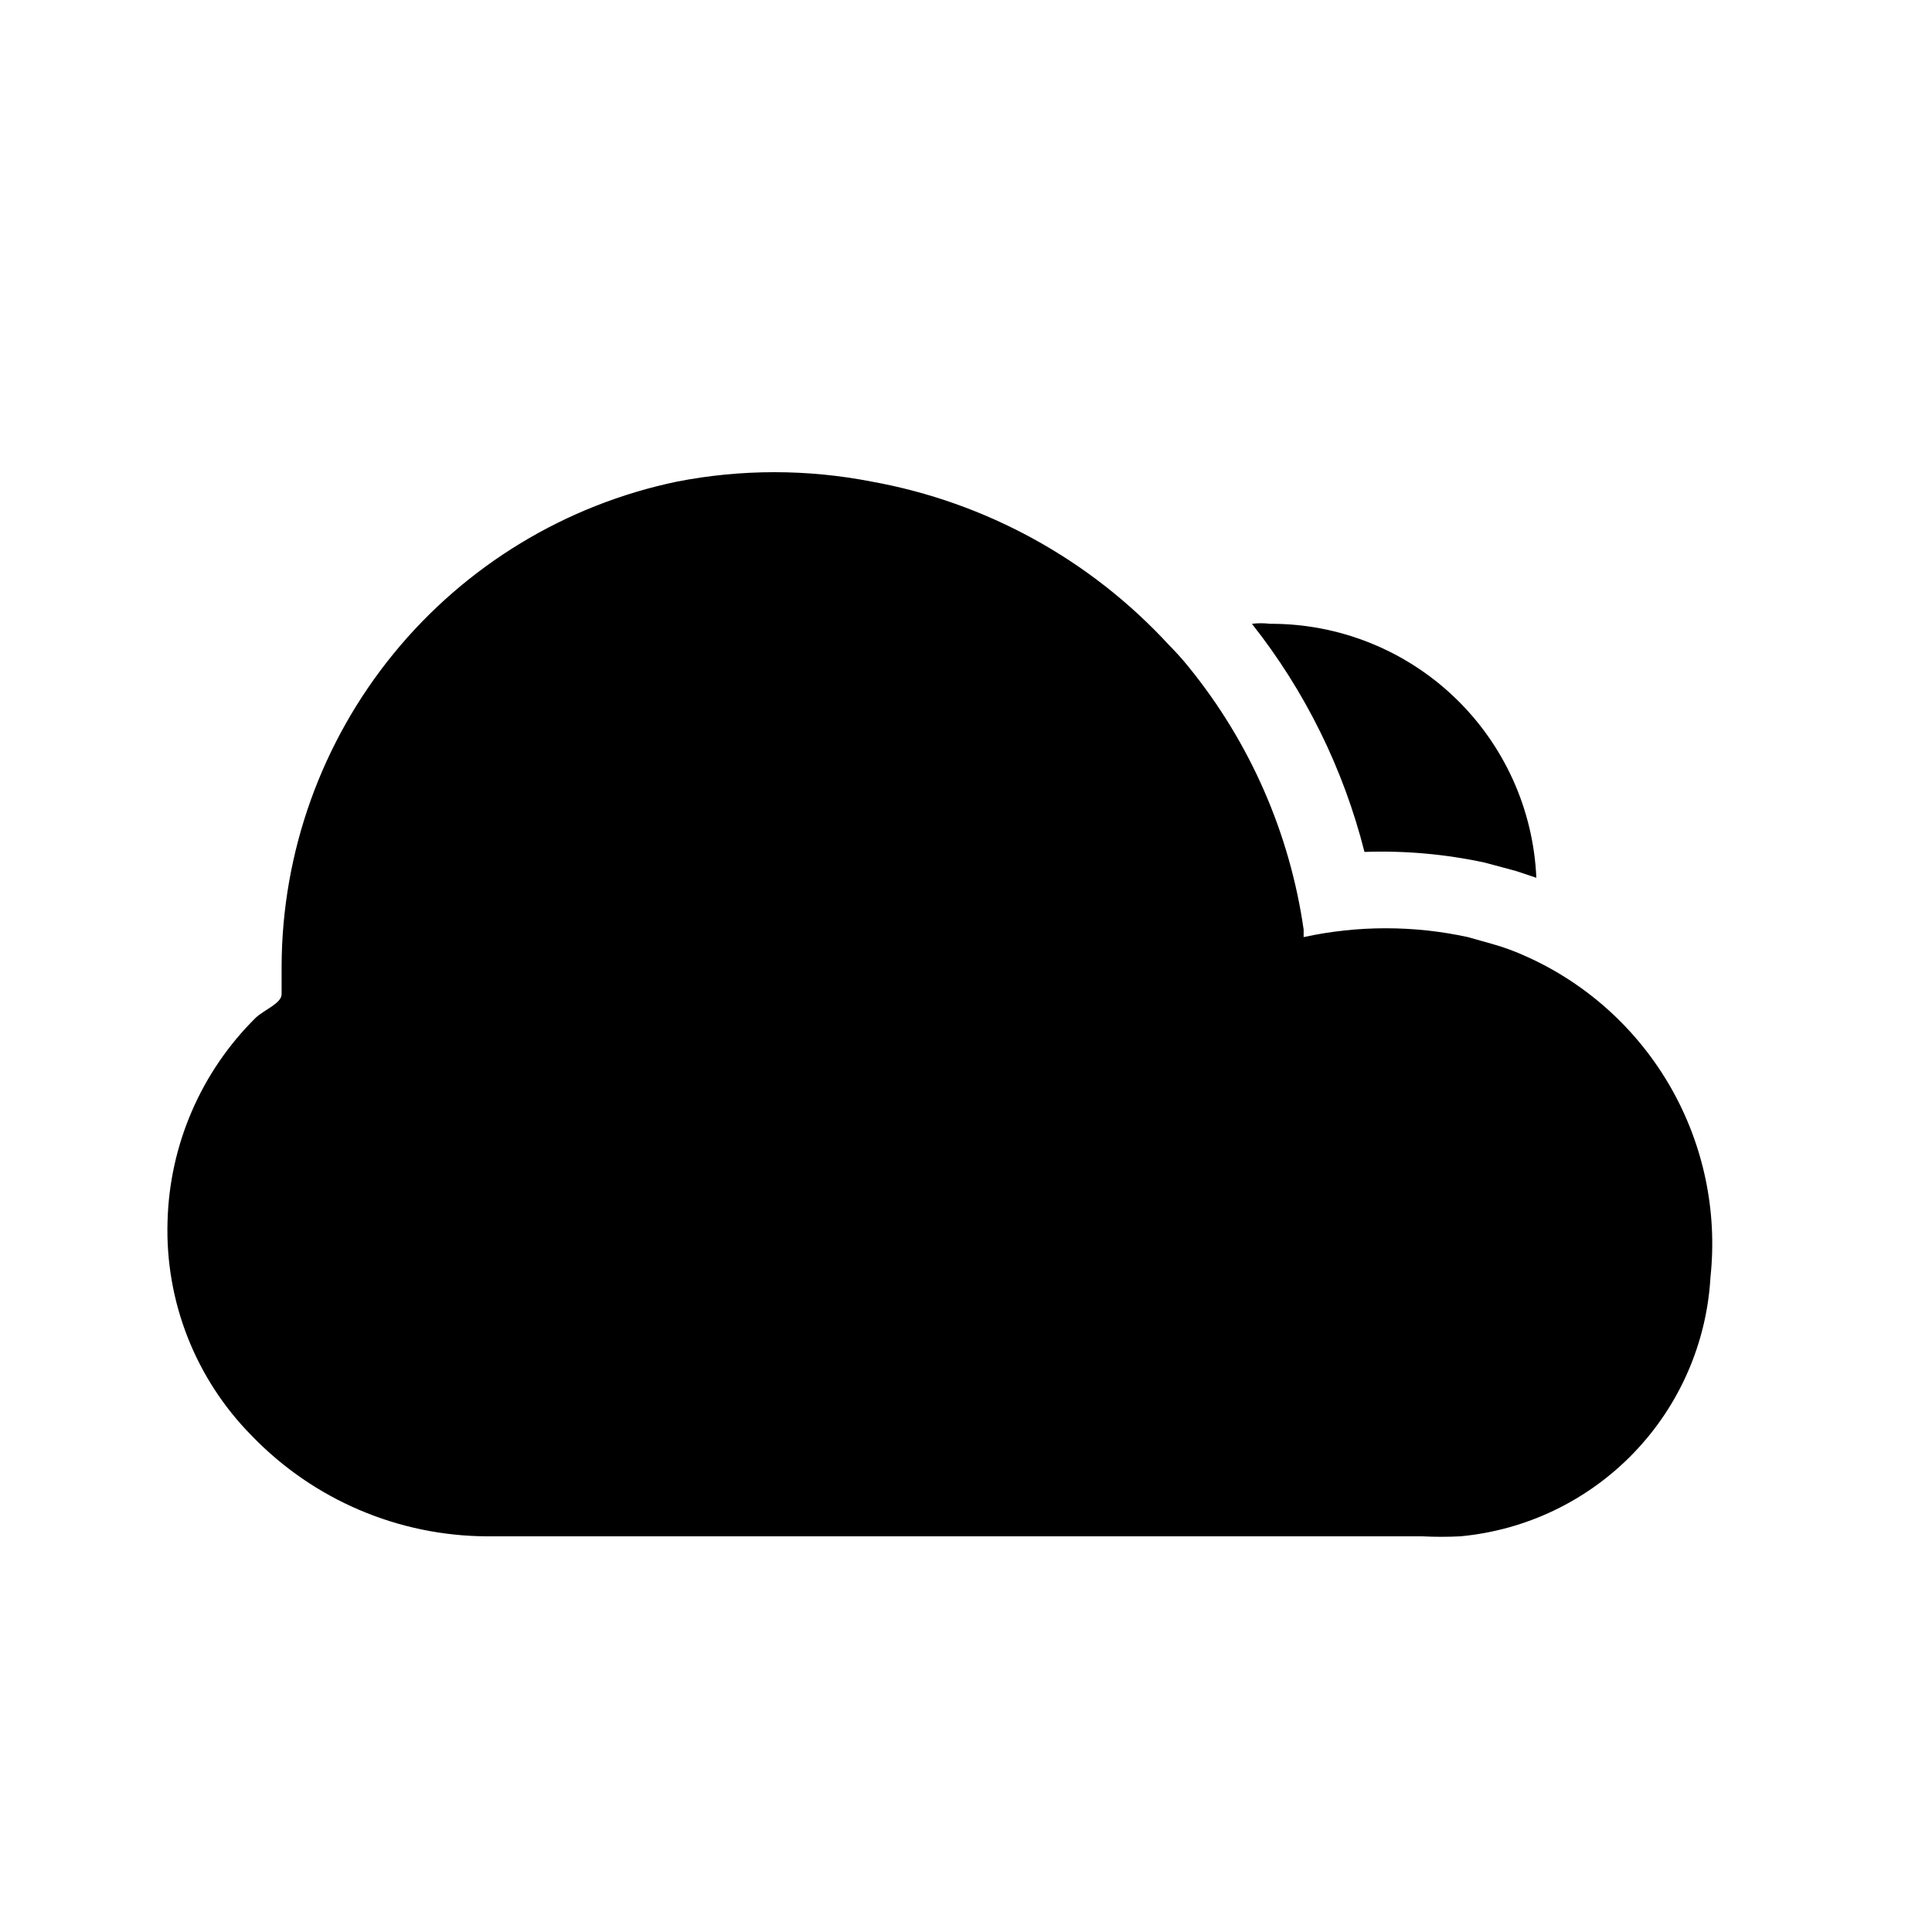 <?xml version="1.0" encoding="UTF-8"?>
<!-- The Best Svg Icon site in the world: iconSvg.co, Visit us! https://iconsvg.co -->
<svg fill="#000000" width="800px" height="800px" version="1.1" viewBox="144 144 512 512" xmlns="http://www.w3.org/2000/svg">
 <path d="m505.6 369.77c-5.57-22.027-15.734-42.633-29.828-60.457 1.609-0.195 3.231-0.195 4.84 0 18.176-0.07 35.672 6.902 48.82 19.449 13.148 12.551 20.93 29.699 21.711 47.859l-5.441-1.812-8.262-2.215v-0.004c-10.457-2.25-21.152-3.199-31.84-2.82zm43.125 27.809v0.004c-2.996-1.387-6.094-2.531-9.27-3.426l-6.449-1.812v-0.004c-14.34-3.121-29.188-3.121-43.527 0v-2.016c-3.672-25.5-14.188-49.527-30.43-69.523-1.641-2.043-3.391-3.992-5.242-5.844-20.836-22.652-48.508-37.867-78.797-43.328-17.035-3.328-34.551-3.328-51.59 0-29.535 6.144-56.062 22.25-75.137 45.617-19.078 23.371-29.547 52.586-29.652 82.754v7.457c0 2.418-4.434 4.031-6.852 6.246h-0.004c-14.473 14.309-22.852 33.66-23.375 54.008-0.648 21.207 7.438 41.754 22.371 56.828 16.316 16.906 38.773 26.5 62.27 26.602h247.88c3.356 0.172 6.719 0.172 10.074 0 17.449-1.613 33.742-9.438 45.91-22.051 12.168-12.609 19.402-29.172 20.391-46.668 1.859-17.453-1.836-35.047-10.555-50.281-8.719-15.23-22.02-27.324-38.012-34.559z"/>
</svg>